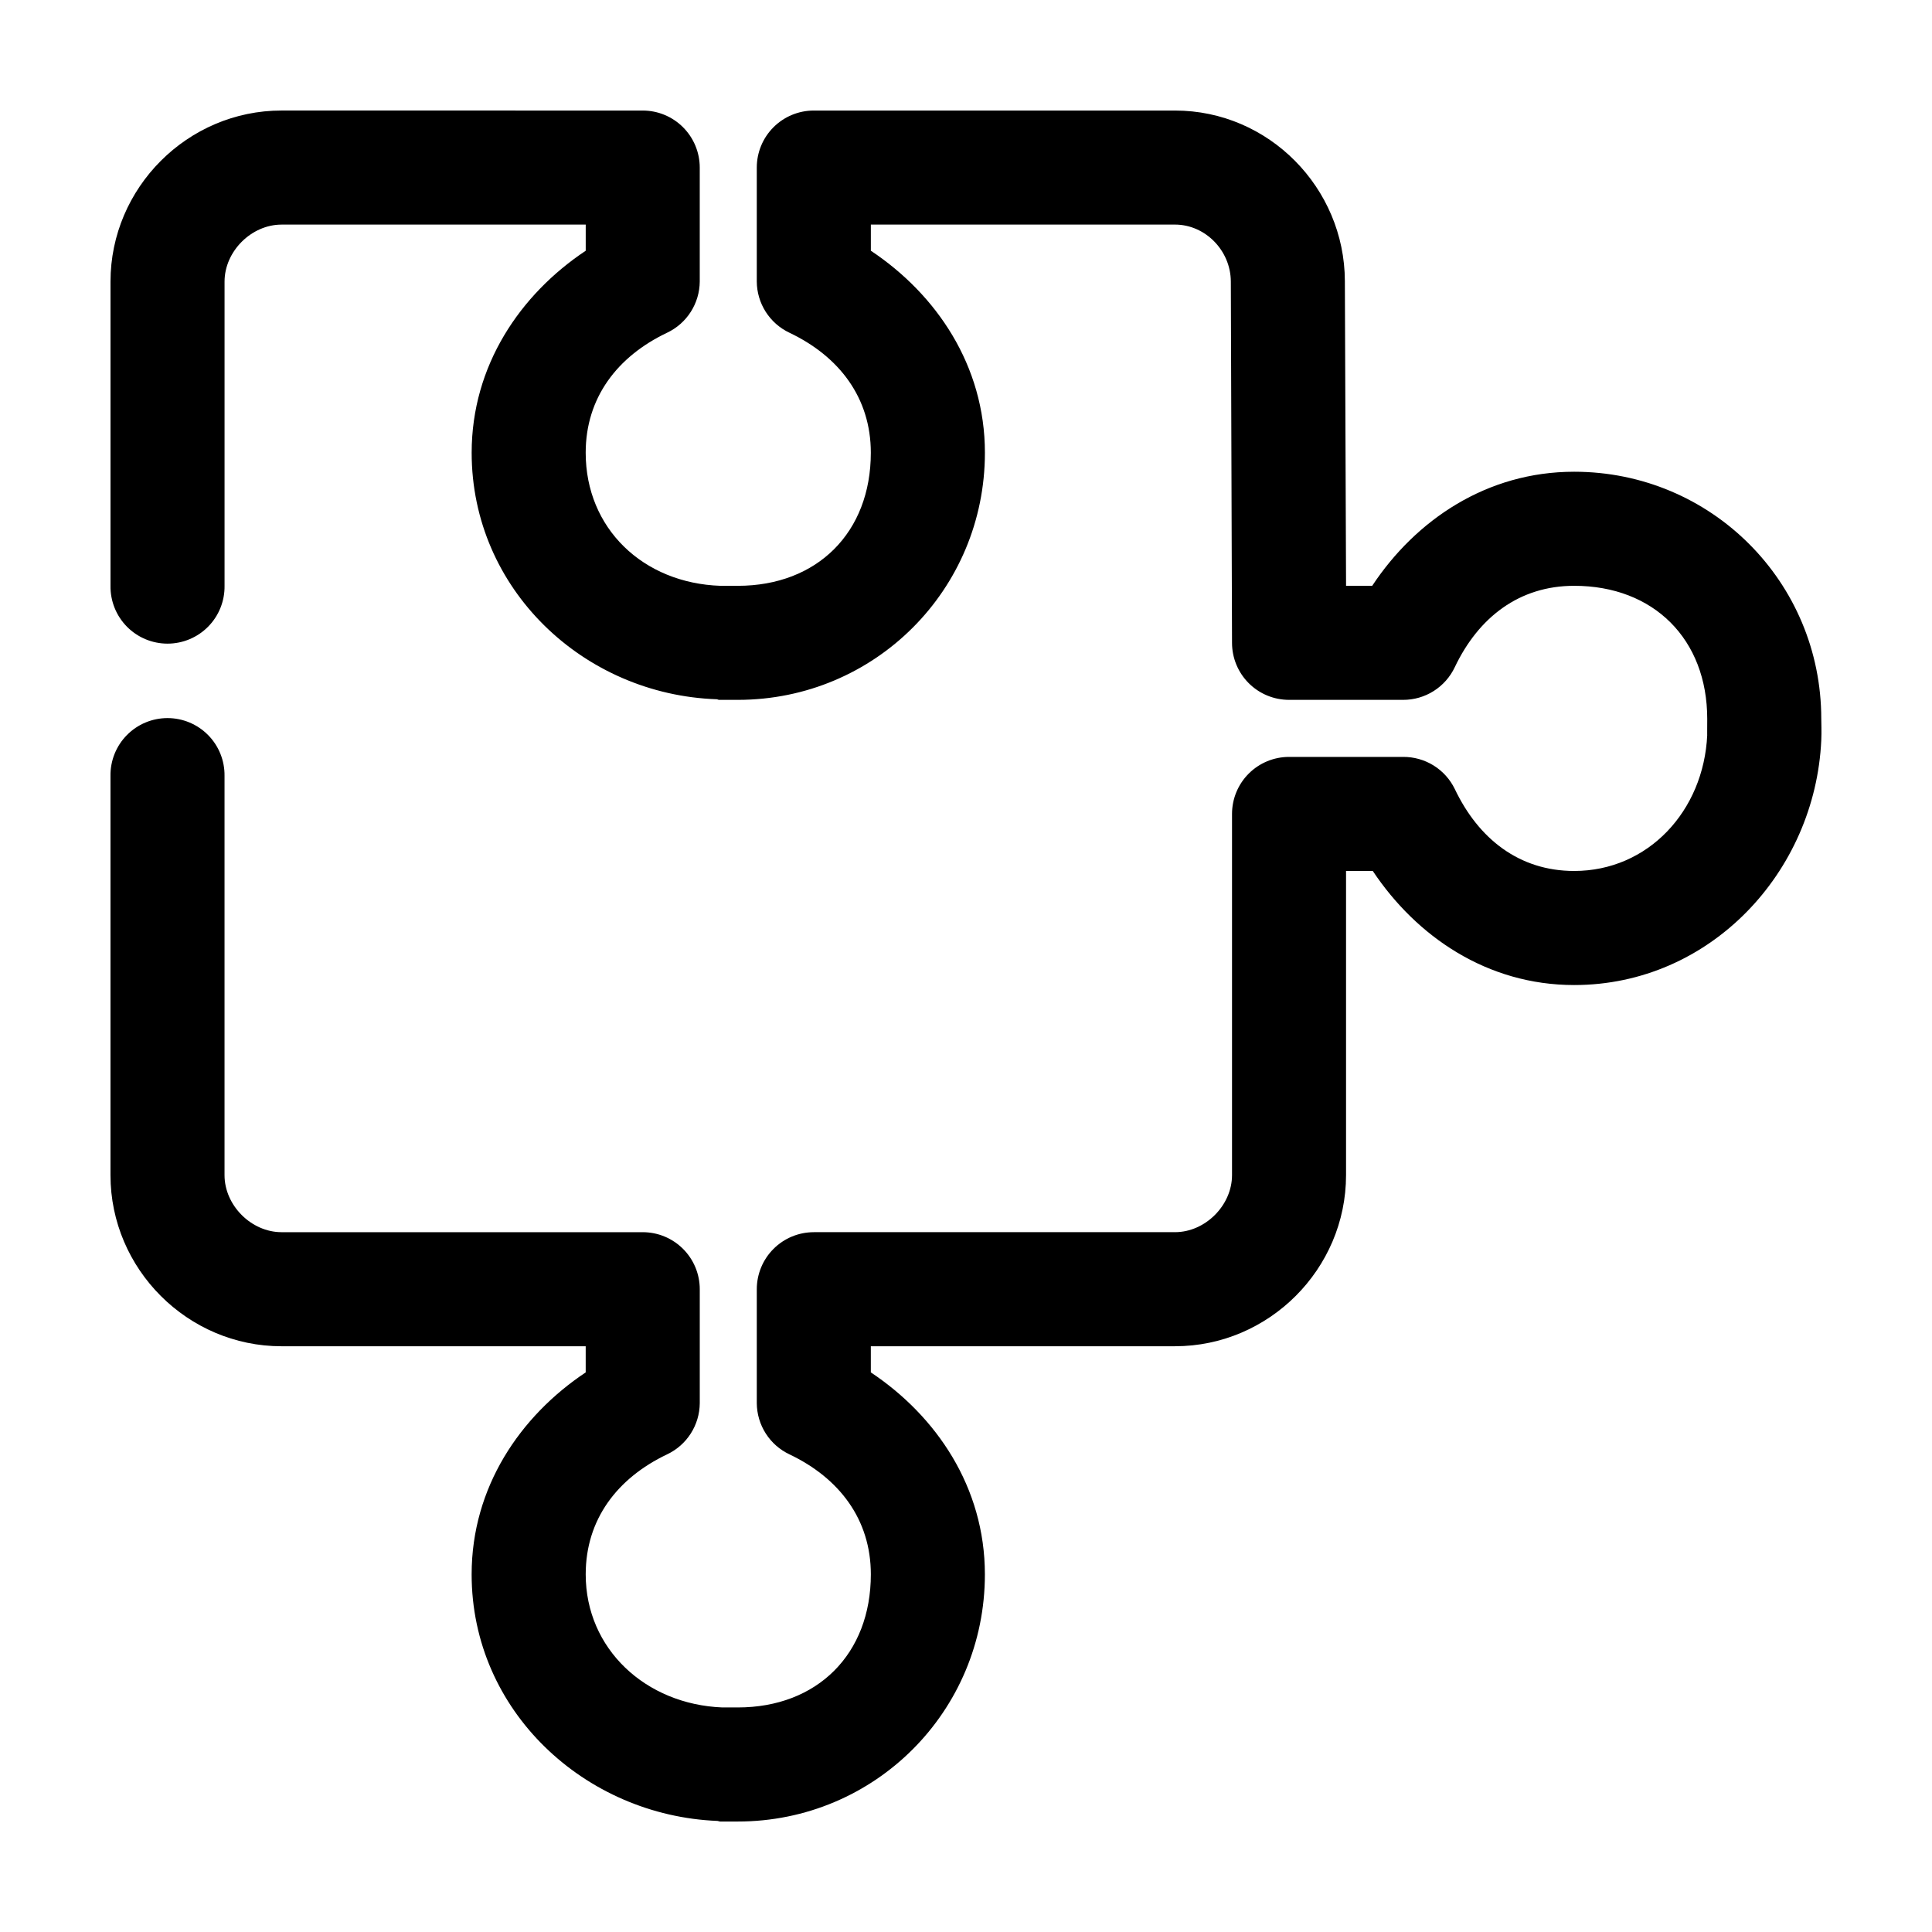 <?xml version="1.0" encoding="UTF-8"?>
<!-- Uploaded to: SVG Repo, www.svgrepo.com, Generator: SVG Repo Mixer Tools -->
<svg fill="#000000" width="800px" height="800px" version="1.1" viewBox="144 144 512 512" xmlns="http://www.w3.org/2000/svg">
 <path d="m218.62 173.29c-24.887 0-45.336 20.453-45.336 45.344v80.609c-0.059 4.047 1.508 7.945 4.348 10.828 2.84 2.879 6.719 4.5 10.766 4.5 4.043 0 7.922-1.621 10.762-4.5 2.84-2.883 4.406-6.781 4.348-10.828v-80.609c0-8.016 7.098-15.113 15.113-15.113h80.602v6.926c-17.379 11.574-30.223 30.449-30.227 53.531 0 36.113 29.633 64.148 65.016 65.336 0.156 0.055 0.316 0.109 0.473 0.156h5.039c36.309 0 65.488-29.184 65.488-65.496 0-23.082-12.848-41.957-30.227-53.531v-6.926h80.602c8.02 0 14.773 6.883 14.797 15.113l0.316 95.723v0.004c0 4.008 1.59 7.852 4.426 10.688 2.836 2.836 6.68 4.426 10.688 4.426h30.227-0.004c2.871 0.008 5.684-0.805 8.105-2.336 2.426-1.535 4.367-3.727 5.59-6.32 6.285-13.215 17.086-21.57 31.641-21.57 21.09 0 35.262 14.172 35.262 35.266 0 0.641-0.031 4.91 0 4.25-0.926 20.199-15.699 36.055-35.262 36.055-14.555 0-25.355-8.512-31.641-21.727-1.246-2.566-3.195-4.723-5.617-6.231-2.426-1.504-5.227-2.289-8.078-2.269h-30.227 0.004c-4.008 0-7.852 1.59-10.688 4.426-2.836 2.836-4.426 6.68-4.426 10.688v95.723c0 8.016-7.098 15.113-15.113 15.113h-95.715v0.004c-4.008 0-7.852 1.59-10.684 4.426-2.836 2.832-4.426 6.68-4.43 10.688v30.23-0.004c0.027 2.844 0.852 5.621 2.383 8.016 1.531 2.398 3.707 4.312 6.277 5.523 13.211 6.285 21.566 17.25 21.566 31.805 0 21.094-14.172 35.266-35.262 35.266h-4.094c-20.34-0.812-36.207-15.523-36.207-35.266 0-14.555 8.355-25.516 21.566-31.805 2.57-1.211 4.746-3.125 6.277-5.523 1.531-2.394 2.359-5.172 2.383-8.016v-30.23 0.004c0-4.008-1.594-7.856-4.43-10.688-2.832-2.836-6.676-4.426-10.684-4.426h-95.715c-8.016 0-15.113-7.098-15.113-15.113v-105.8c0.059-4.043-1.508-7.945-4.348-10.824-2.84-2.883-6.719-4.504-10.762-4.504-4.047 0-7.926 1.621-10.766 4.504-2.84 2.879-4.406 6.781-4.348 10.824v105.8c0 24.891 20.449 45.344 45.336 45.344h80.602v6.926c-17.379 11.574-30.227 30.445-30.227 53.531 0 36.25 30.07 63.934 65.172 65.336h0.004c0.207 0.059 0.418 0.109 0.629 0.156h4.723c36.309 0 65.488-29.184 65.488-65.496 0-23.082-12.848-41.957-30.227-53.531v-6.926h80.602c24.887 0 45.336-20.453 45.336-45.344v-80.609h7.086c11.574 17.363 30.297 30.23 53.367 30.23 36.09 0 63.887-29.953 65.488-64.867 0.109-2.387 0-4.562 0-5.668 0-36.312-29.18-65.496-65.488-65.496-23.148 0-41.965 12.77-53.523 30.23h-6.926l-0.316-80.766c-0.07-24.672-20.137-45.184-45.023-45.184h-95.715c-4.008 0-7.852 1.59-10.684 4.426-2.836 2.836-4.426 6.68-4.426 10.688v30.23-0.004c0.023 2.844 0.848 5.621 2.379 8.02 1.531 2.394 3.707 4.309 6.277 5.523 13.211 6.285 21.566 17.246 21.566 31.805 0 21.094-14.172 35.266-35.262 35.266h-4.566c-20.555-0.691-35.734-15.242-35.734-35.266 0-14.555 8.355-25.516 21.566-31.805 2.57-1.215 4.746-3.129 6.277-5.523 1.531-2.398 2.359-5.176 2.383-8.02v-30.23 0.004c0-4.008-1.594-7.852-4.43-10.688-2.832-2.836-6.676-4.426-10.684-4.426z"/>
</svg>